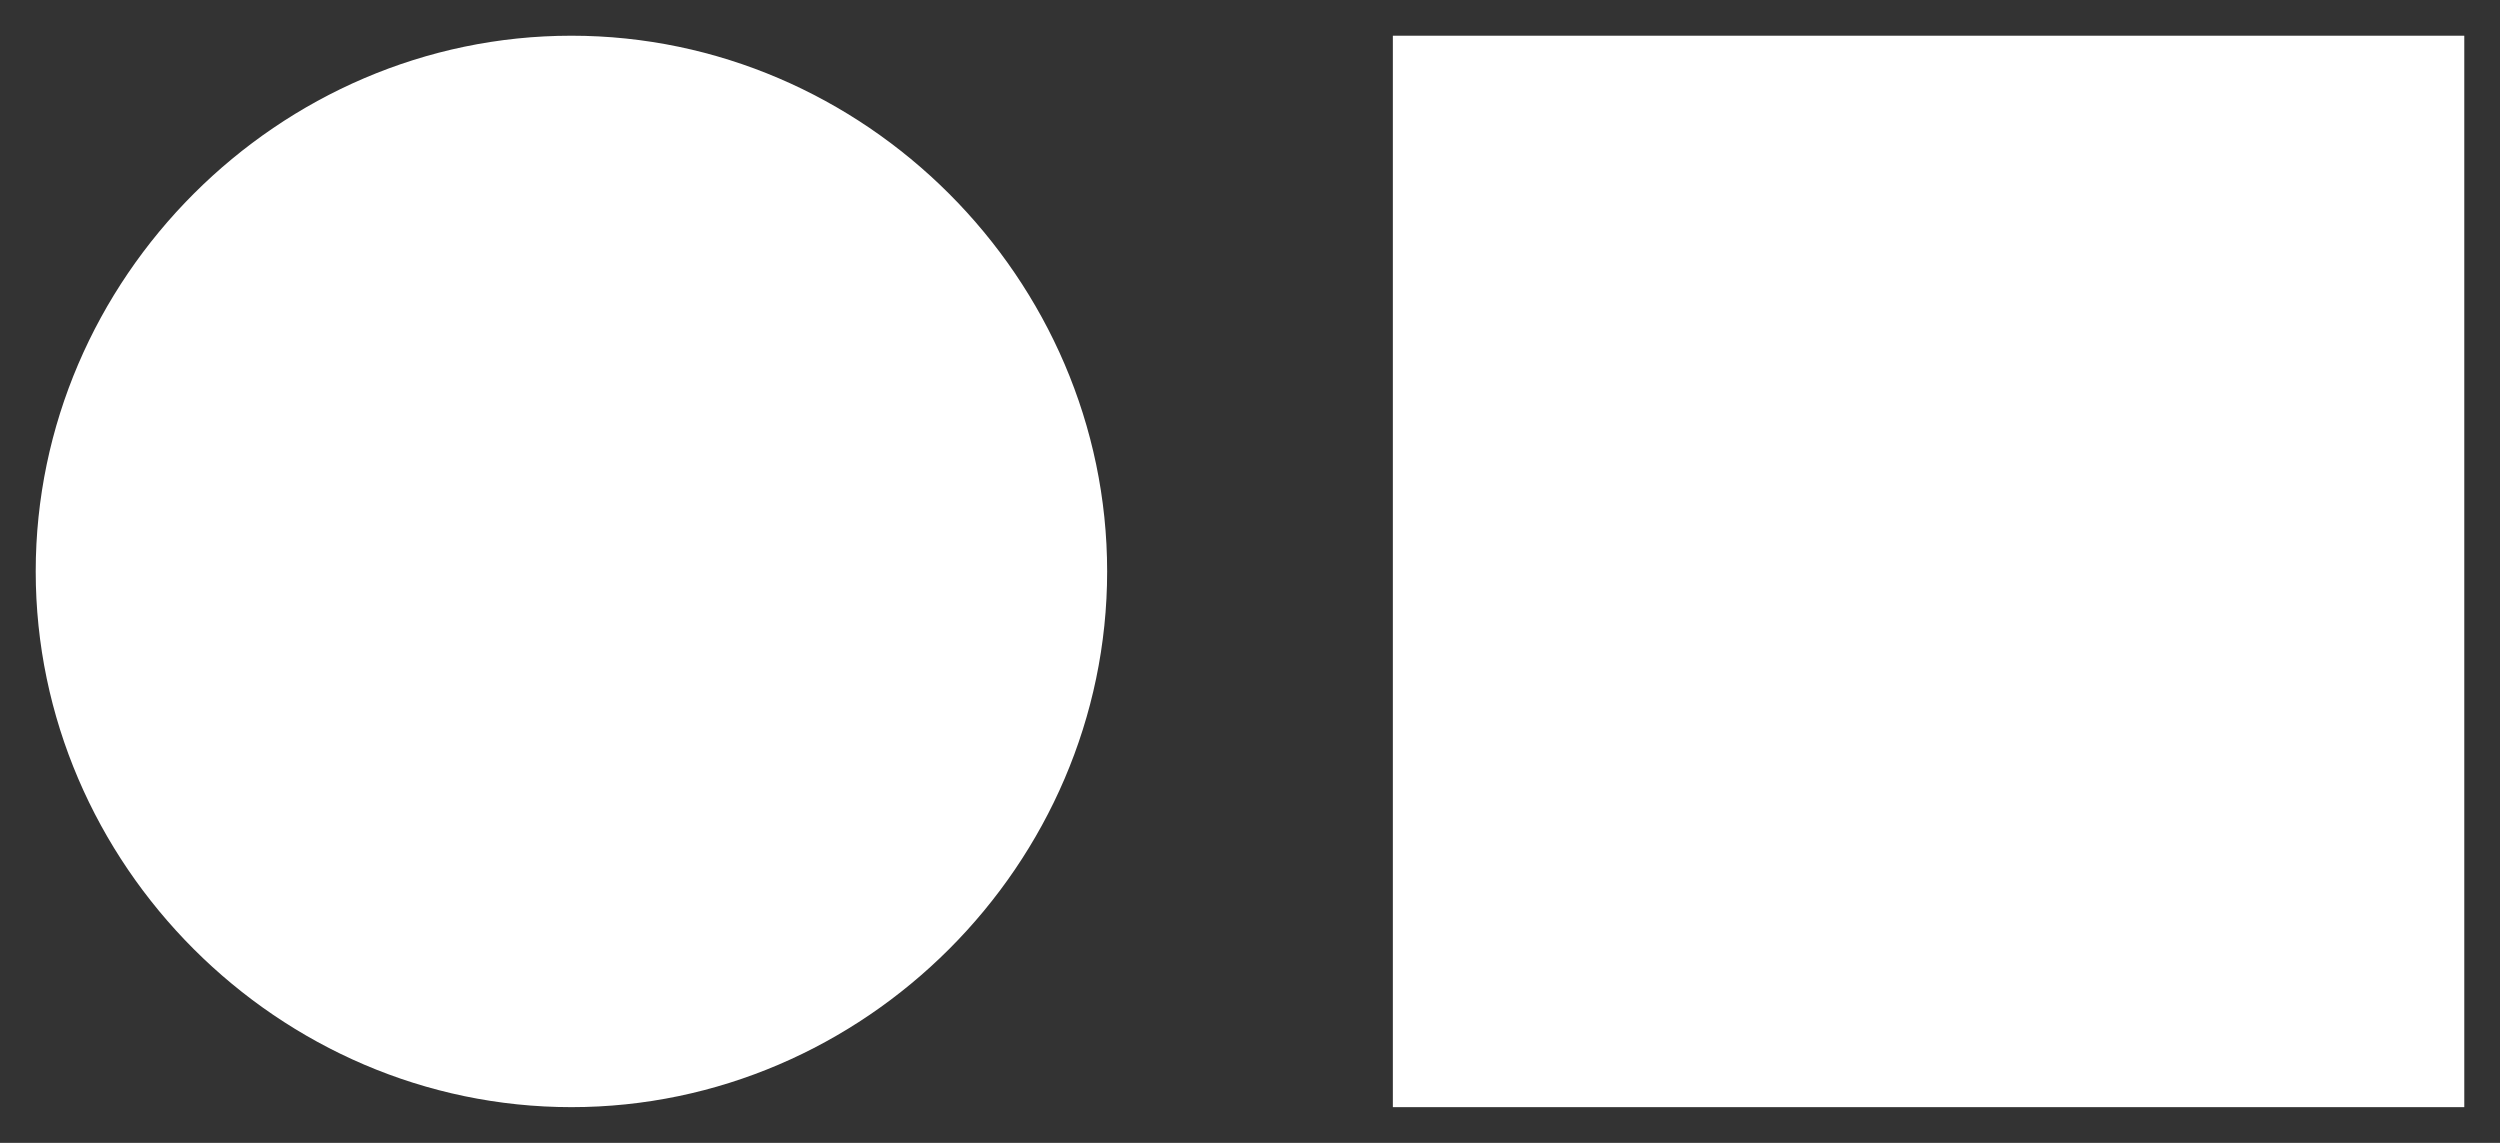 <?xml version="1.0" encoding="UTF-8"?>
<svg id="Layer_1" xmlns="http://www.w3.org/2000/svg" width="35" height="16" baseProfile="tiny" version="1.2" viewBox="0 0 35 16">
  <rect x="0" y="0" width="35" height="16" fill="#333333" stroke="none"/>
  <!-- Generator: Adobe Illustrator 29.3.1, SVG Export Plug-In . SVG Version: 2.1.0 Build 151)  -->
  <rect x="19.5" y=".5" width="15" height="15" fill="#fff"/>
  <path d="M.5,8c0,4.1,3.4,7.5,7.5,7.5s7.5-3.4,7.5-7.5S12.1.5,8,.5.5,3.9.5,8" fill="#fff"/>
</svg>